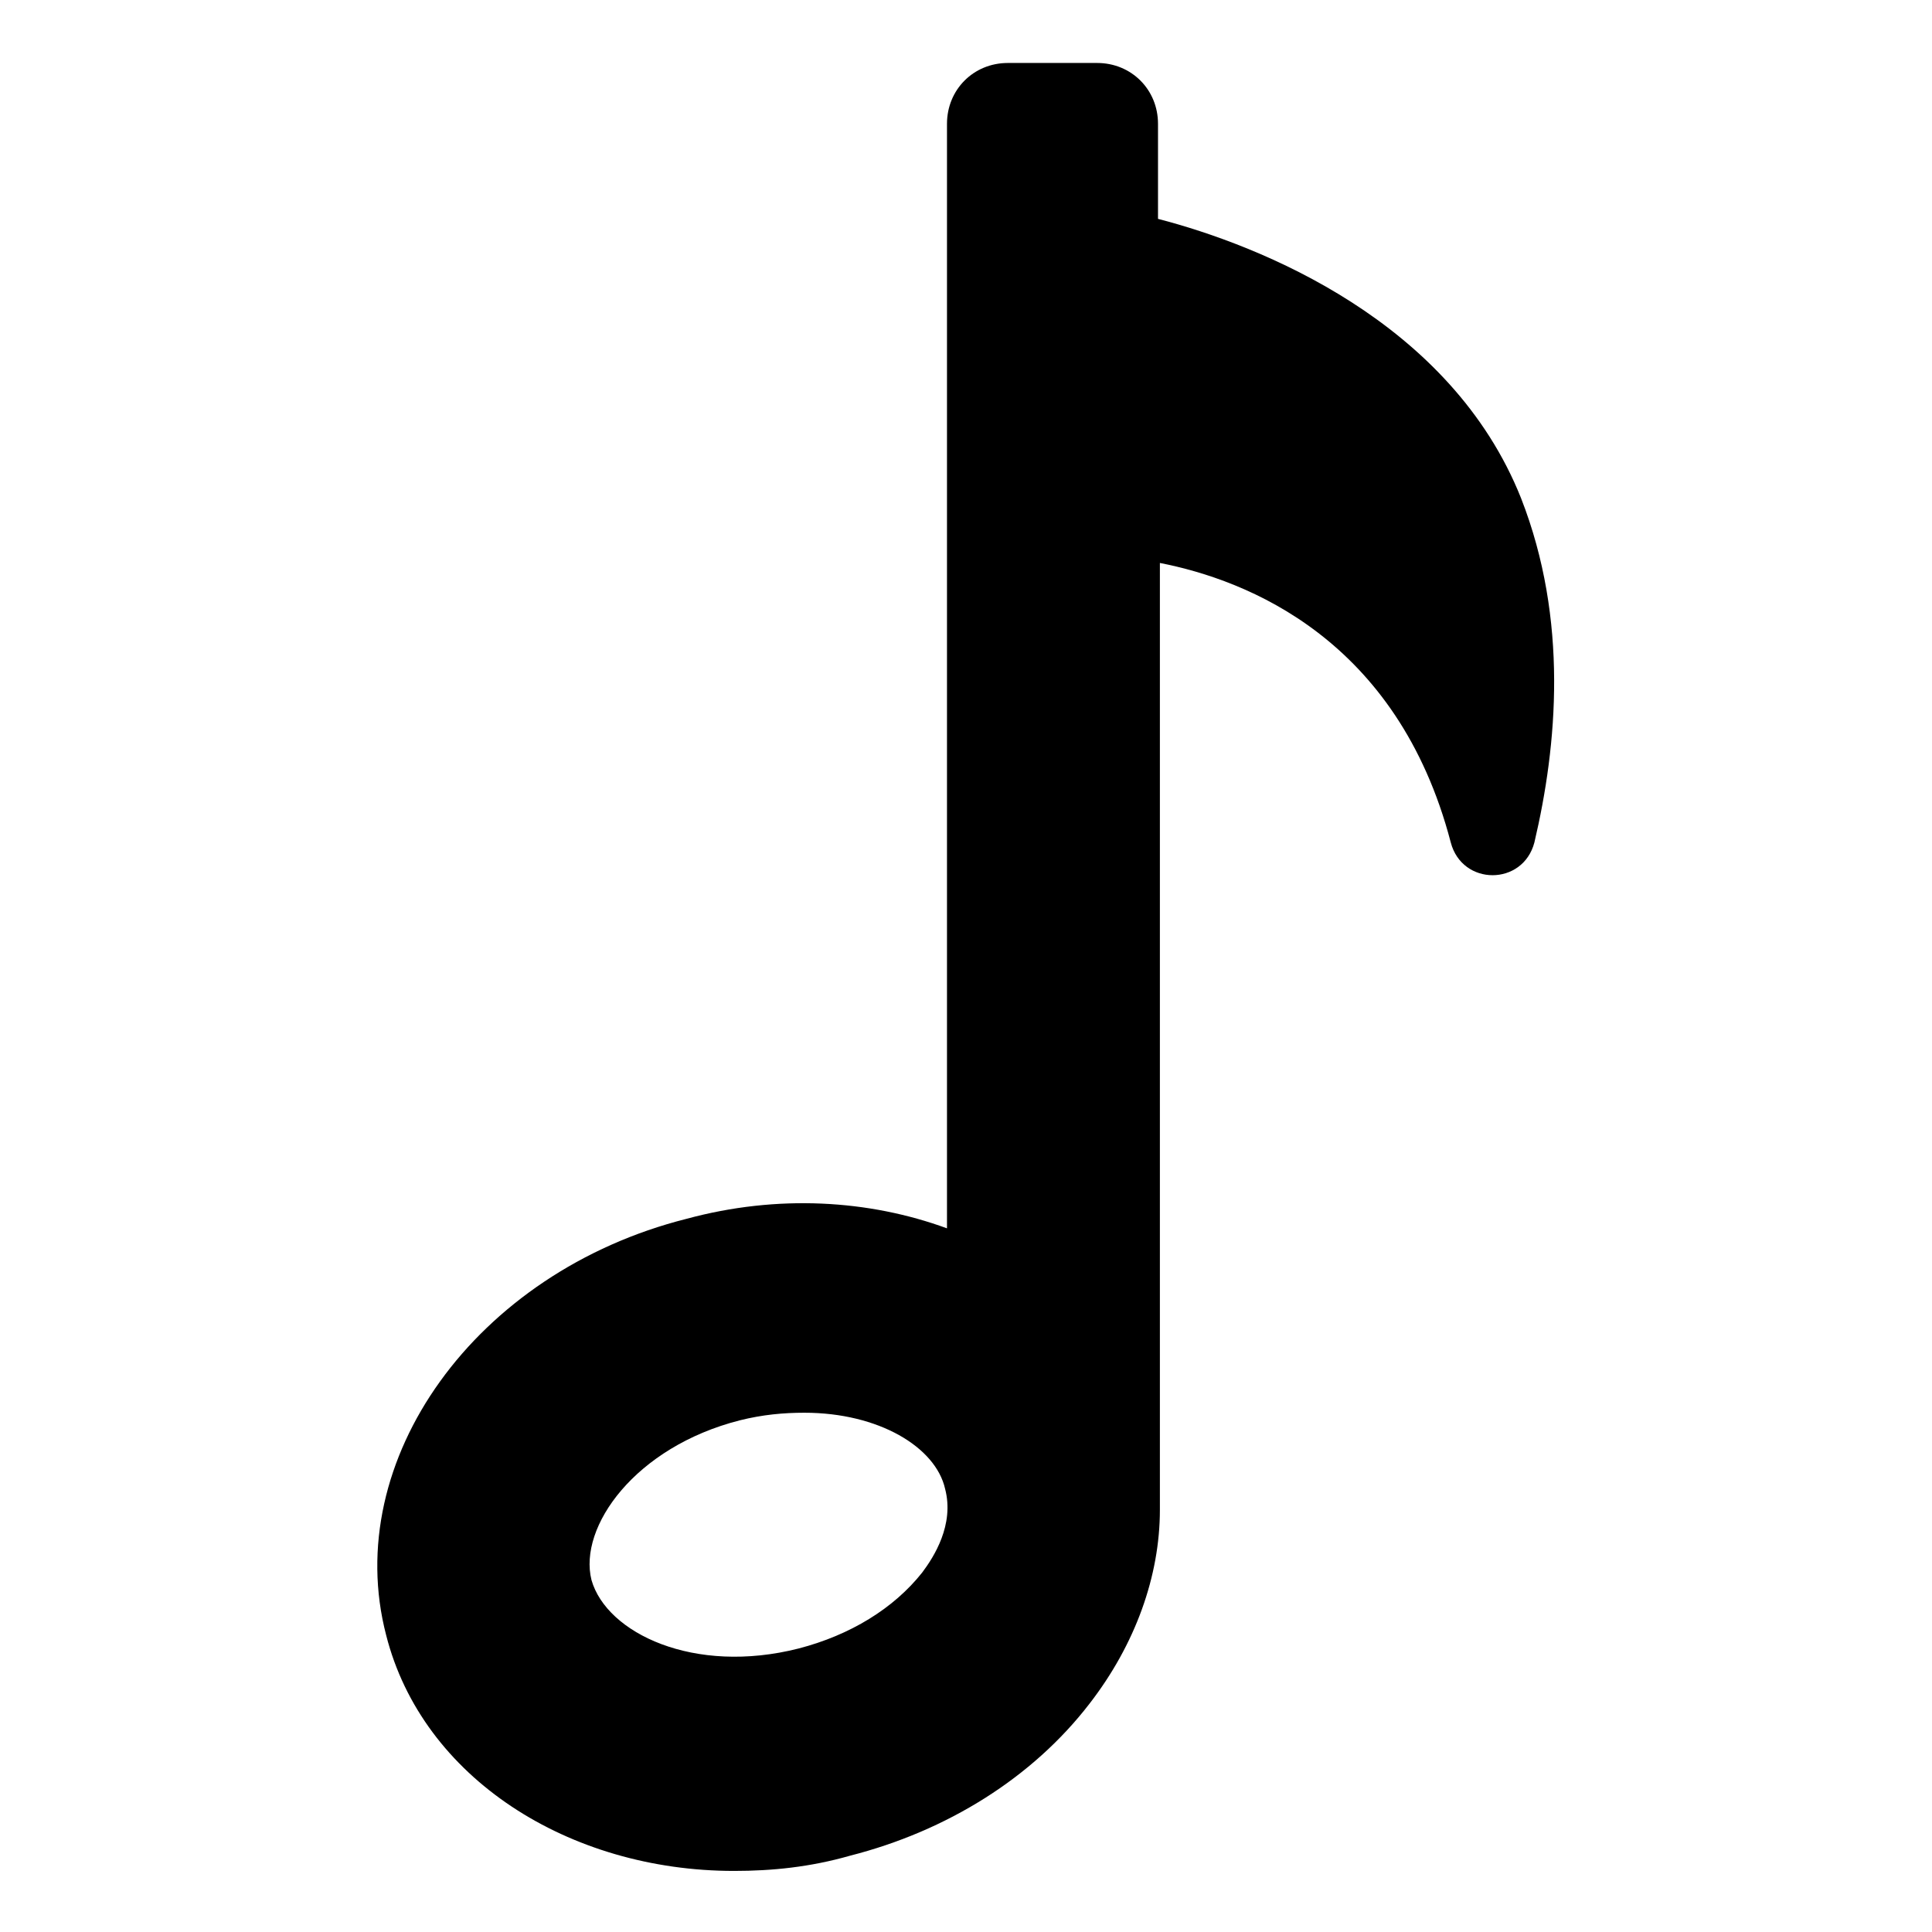 <?xml version="1.0" encoding="UTF-8"?>
<!-- Uploaded to: SVG Repo, www.svgrepo.com, Generator: SVG Repo Mixer Tools -->
<svg fill="#000000" width="800px" height="800px" version="1.1" viewBox="144 144 512 512" xmlns="http://www.w3.org/2000/svg">
 <path d="m547.11 276.06c-18.641-46.855-69.023-67.008-96.227-74.059v-25.191c0-9.07-7.055-16.121-16.121-16.121h-23.68c-9.07 0-16.121 7.055-16.121 16.121v292.71c-20.656-7.559-44.84-9.07-69.023-2.519-55.922 14.105-91.691 63.984-79.602 110.34 9.574 37.785 48.367 62.473 92.195 62.473 10.078 0 20.152-1.008 30.73-4.031 25.695-6.551 48.367-20.656 63.48-40.305 12.09-15.617 18.641-33.754 18.641-51.387v-250.9c23.176 4.535 62.977 20.152 77.082 74.059 3.023 11.586 19.145 11.586 22.168 0 6.051-25.699 9.074-58.949-3.523-91.191zm-158.7 284.65c-7.559 9.574-19.145 16.625-32.746 20.152-27.711 7.055-50.883-4.031-54.914-18.137-3.527-14.105 11.586-35.266 39.297-42.32 6.047-1.512 11.586-2.016 17.129-2.016 19.648 0 34.762 9.07 37.281 20.152 2.519 9.57-3.023 18.137-6.047 22.168z"/>
</svg>